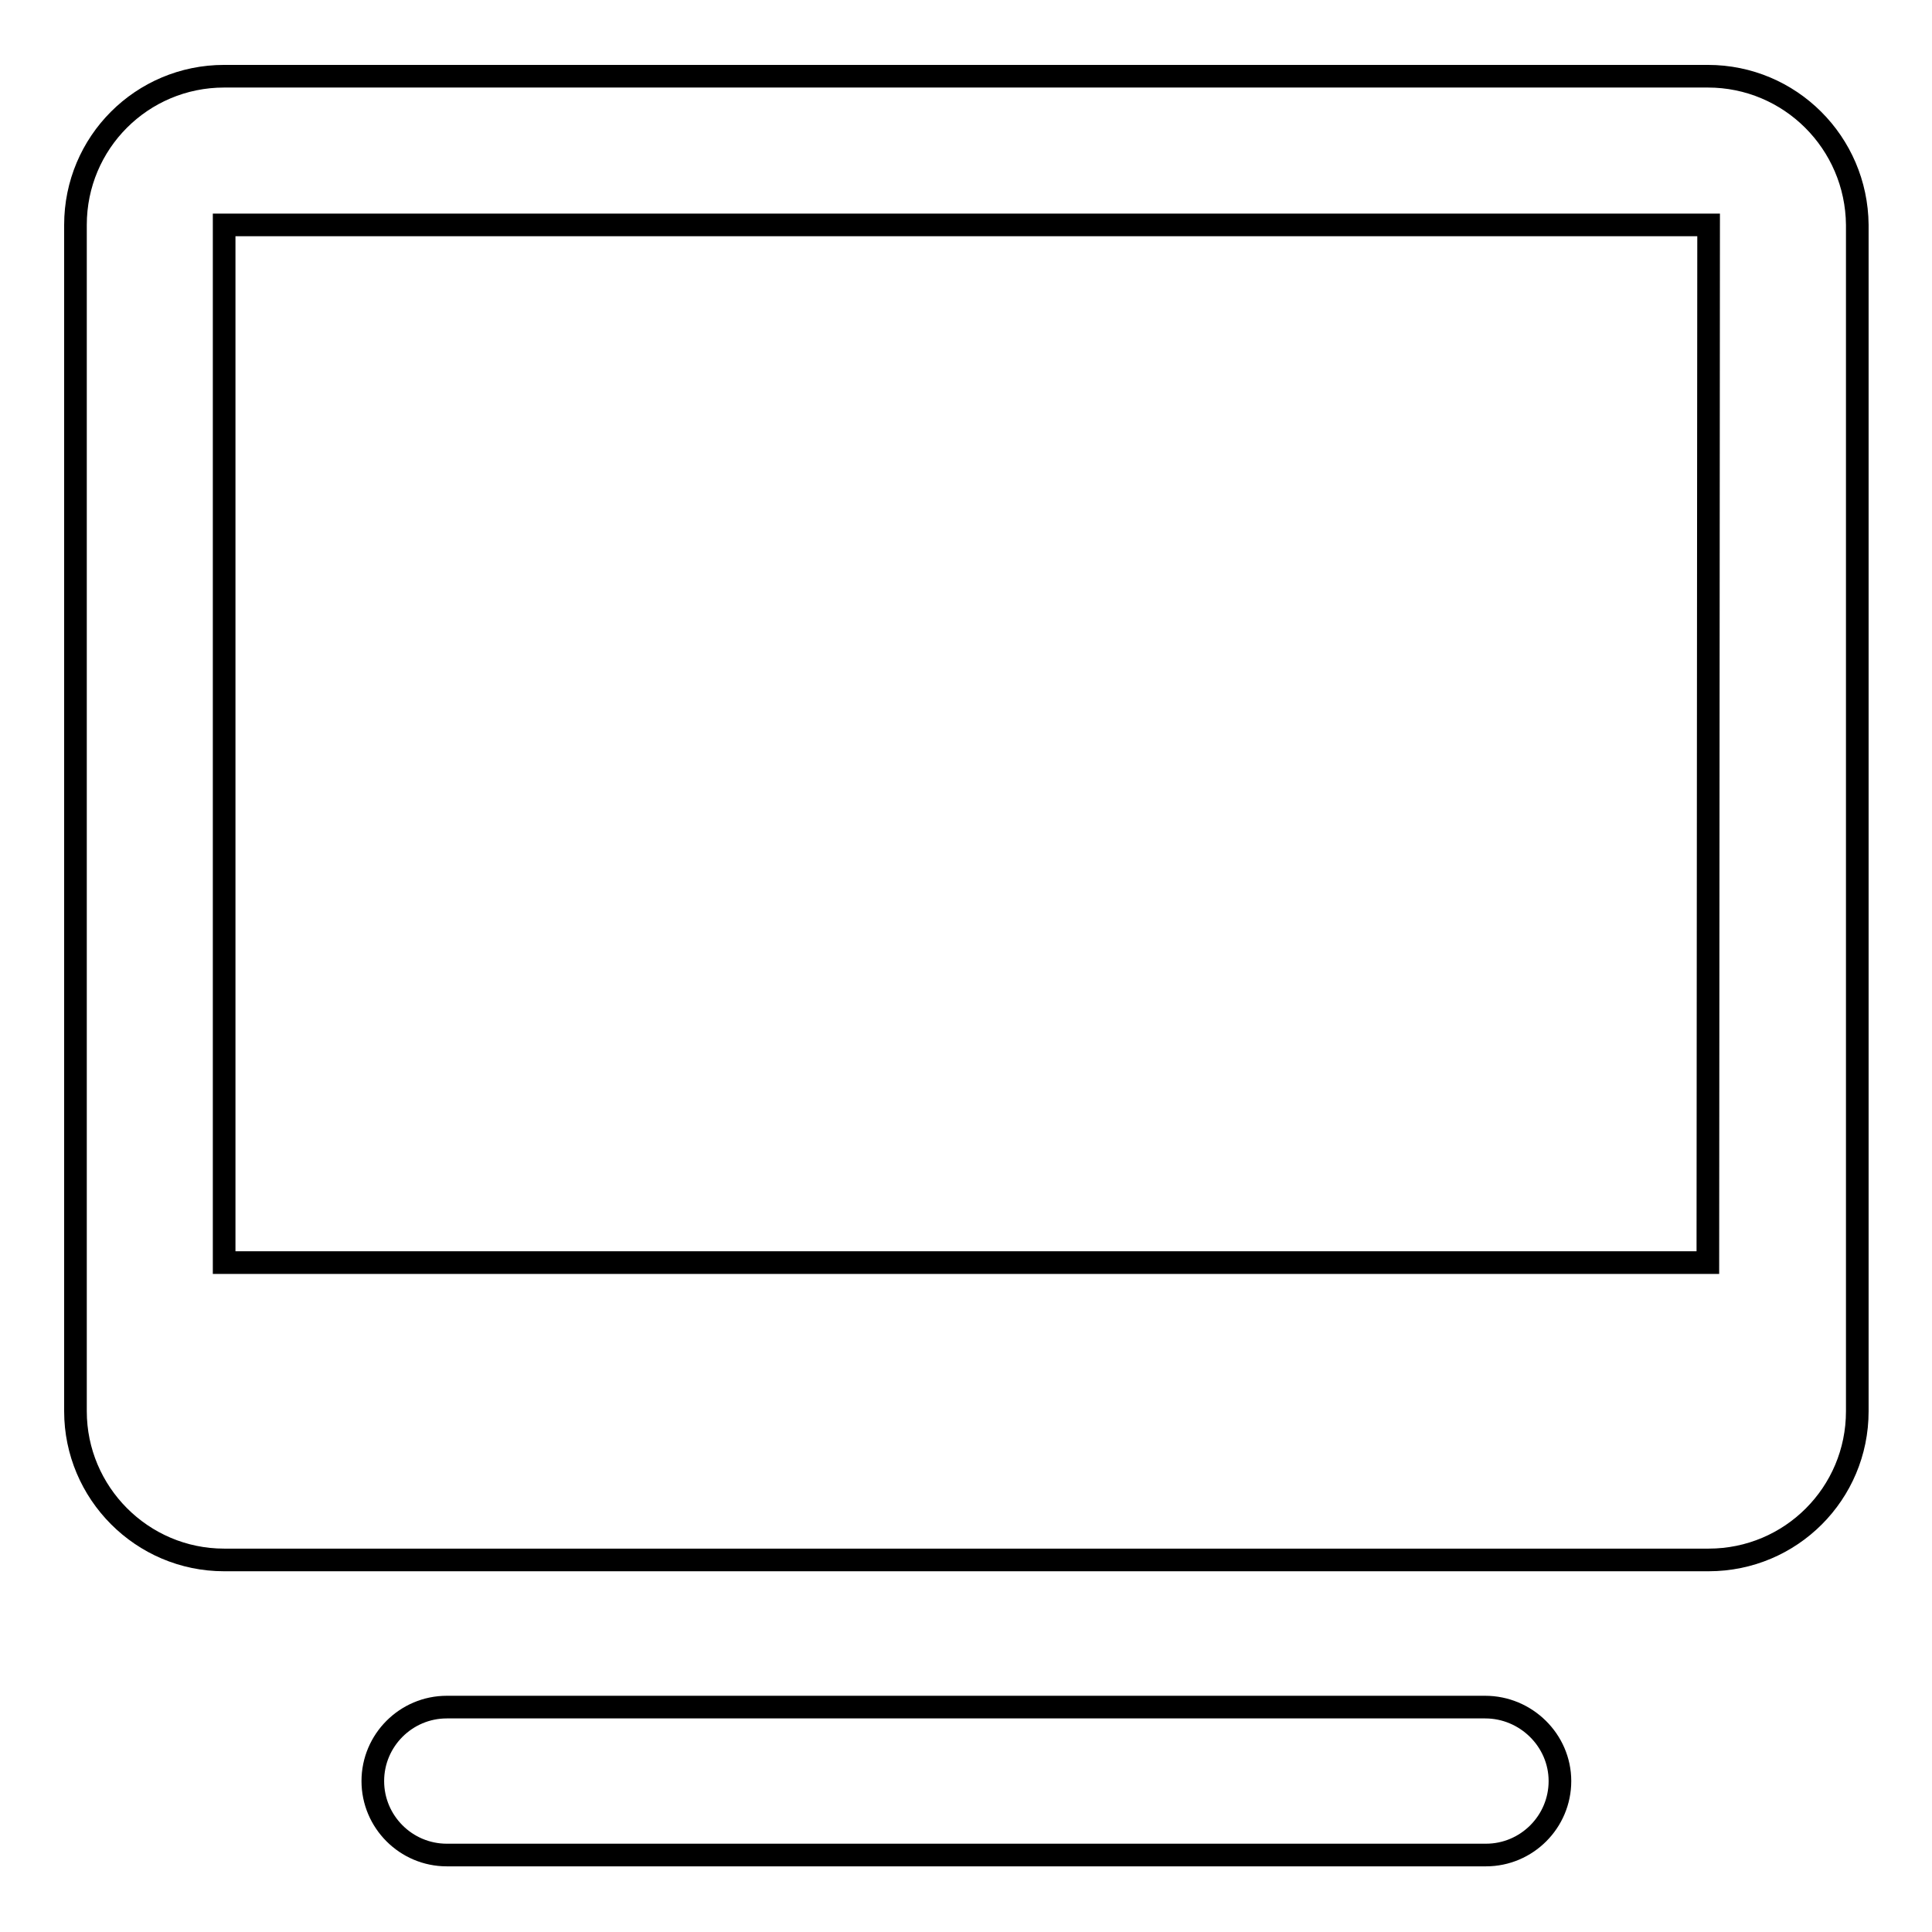 <?xml version="1.0" encoding="utf-8"?>
<!-- Svg Vector Icons : http://www.onlinewebfonts.com/icon -->
<!DOCTYPE svg PUBLIC "-//W3C//DTD SVG 1.1//EN" "http://www.w3.org/Graphics/SVG/1.1/DTD/svg11.dtd">
<svg version="1.1" xmlns="http://www.w3.org/2000/svg" xmlns:xlink="http://www.w3.org/1999/xlink" x="0px" y="0px" viewBox="0 0 256 256" enable-background="new 0 0 256 256" xml:space="preserve">
<g><g><path stroke-width="3" fill-opacity="0" stroke="#000000"  d="M226.3,10.1H29.7C18.8,10.1,10,18.9,10,29.8v157.2c0,10.8,8.8,19.7,19.7,19.7h196.7c10.9,0,19.7-8.8,19.7-19.7V29.8C246,18.9,237.2,10.1,226.3,10.1L226.3,10.1z M226.3,167.3H29.7V29.8h196.7L226.3,167.3L226.3,167.3z M196.8,226.2H59.2c-5.4,0-9.8,4.4-9.8,9.8s4.4,9.8,9.8,9.8h137.7c5.4,0,9.8-4.4,9.8-9.8C206.7,230.6,202.2,226.2,196.8,226.2z"/></g></g>
</svg>